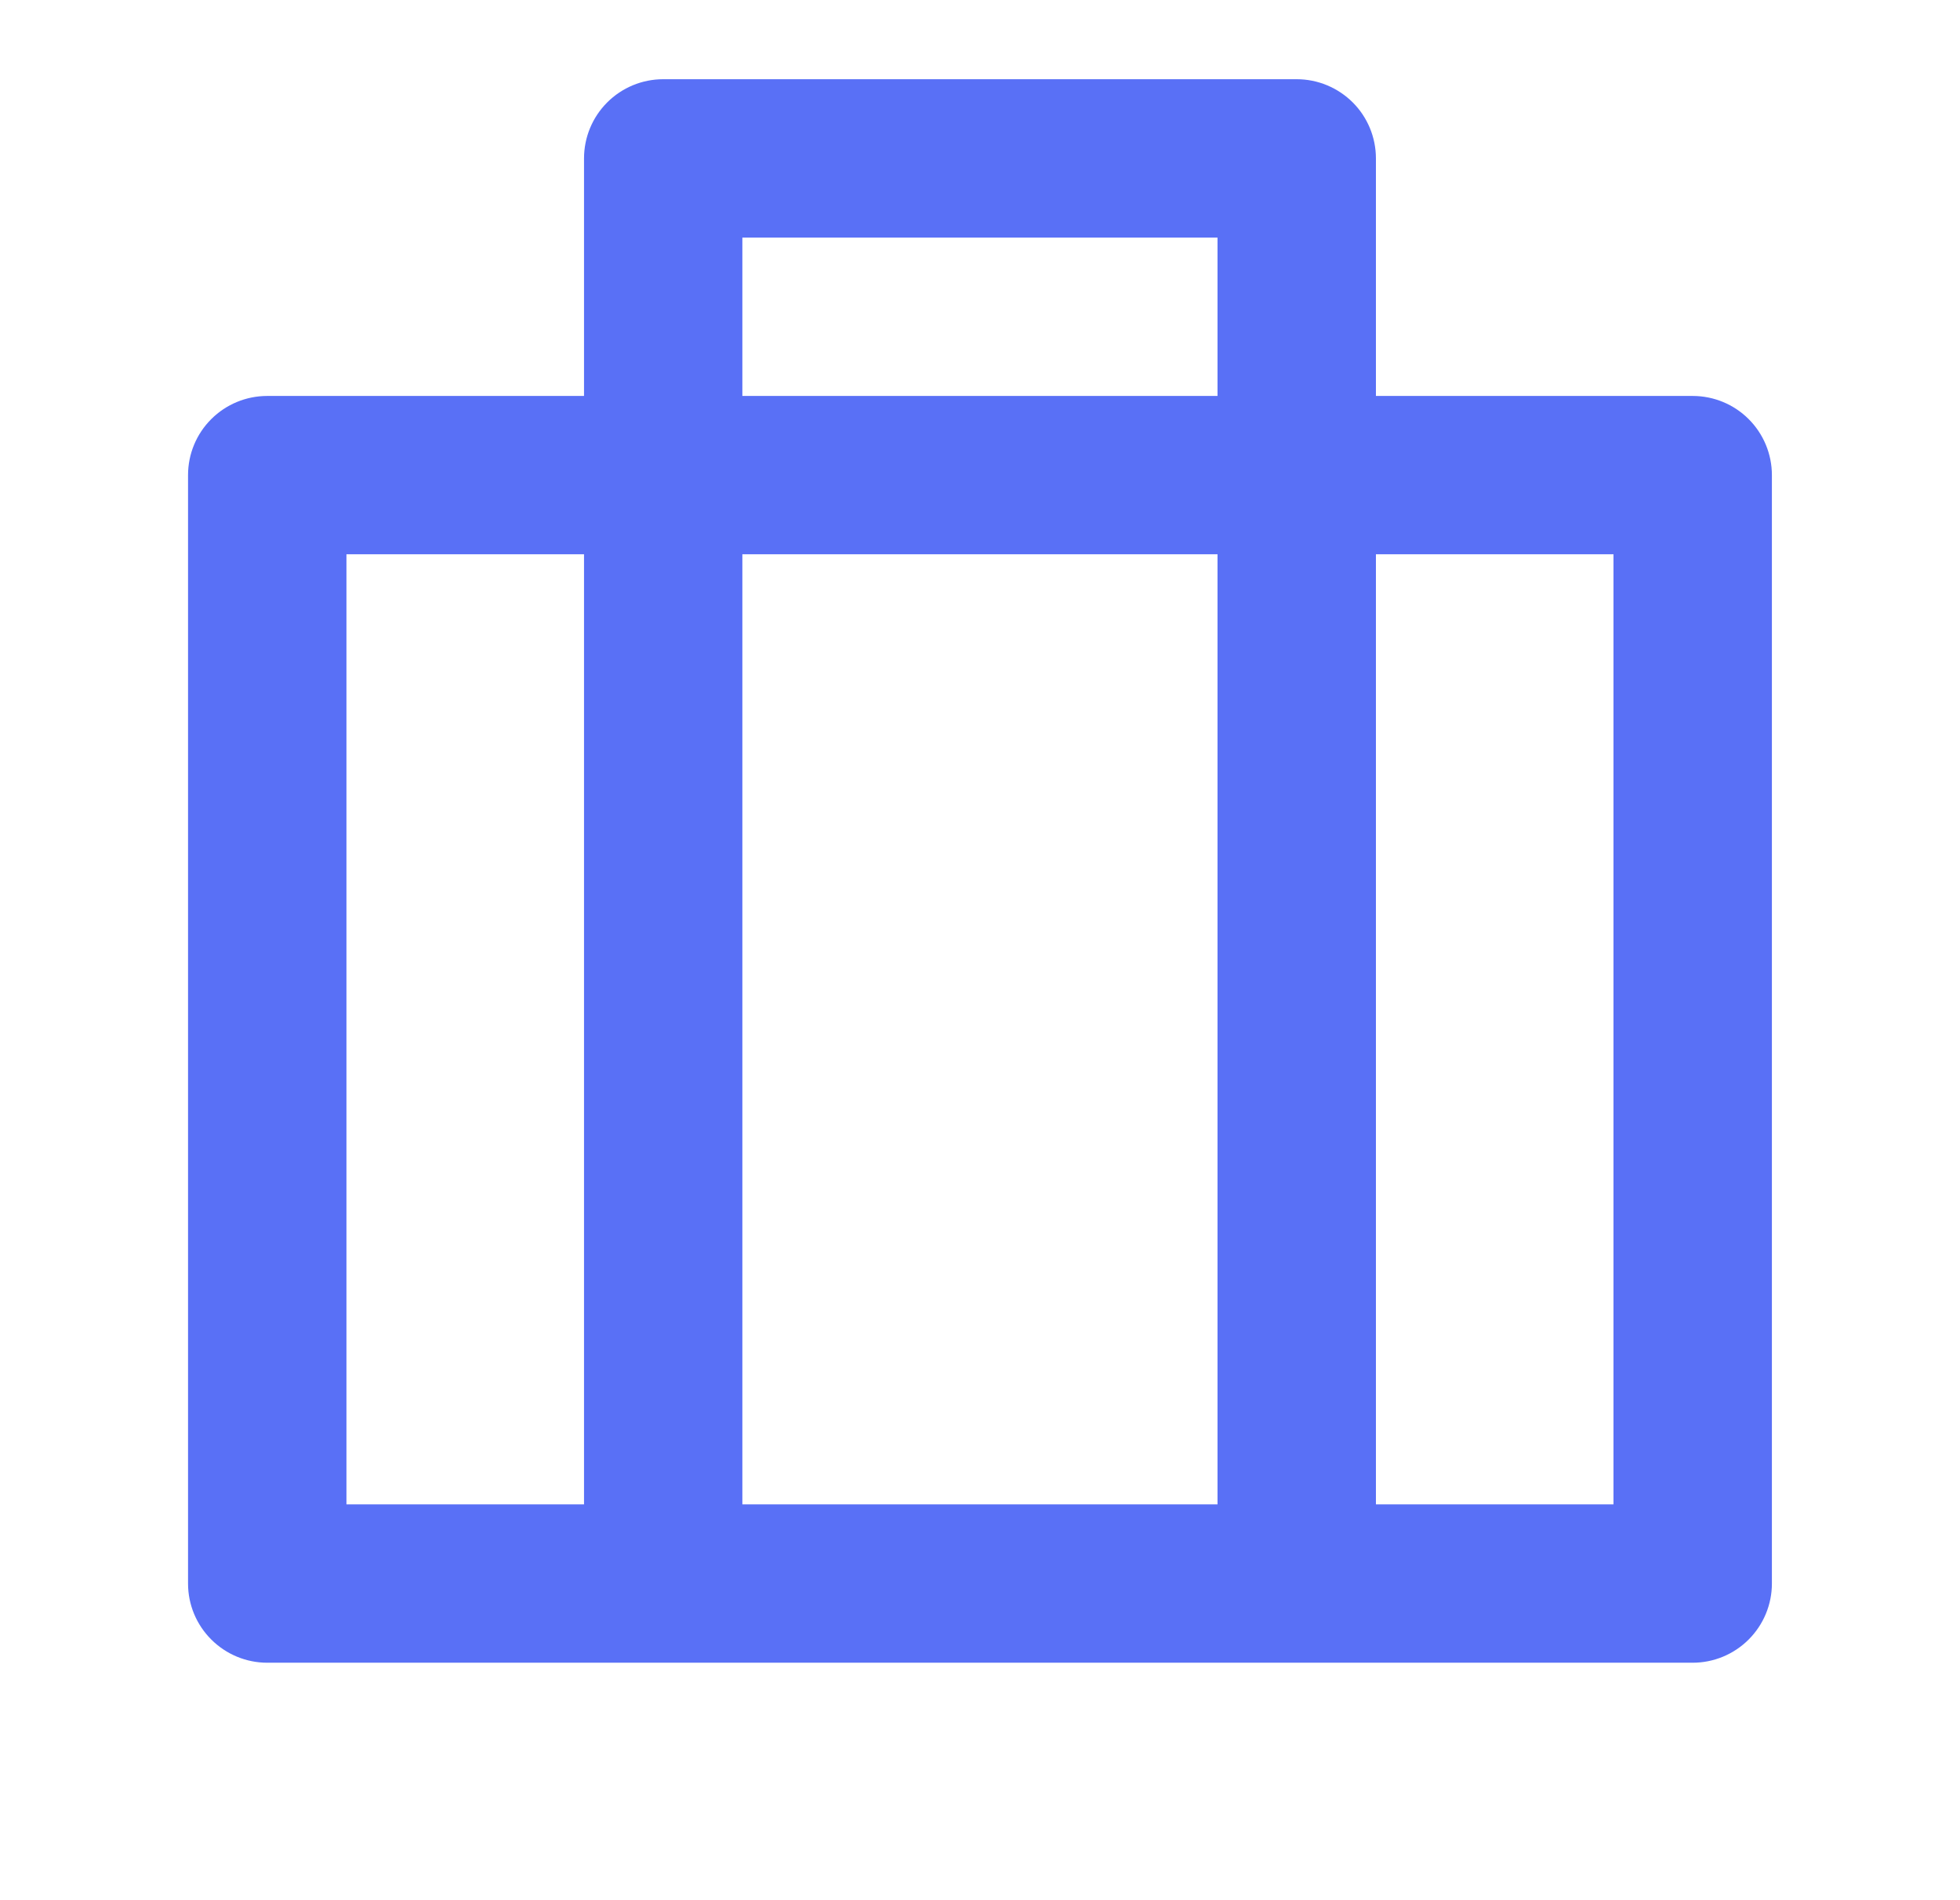 <svg width="33" height="32" viewBox="0 0 33 32" fill="none" xmlns="http://www.w3.org/2000/svg">
<g clip-path="url(#clip0_144_5599)">
<path d="M9.833 6.668V2.668C9.833 2.314 9.973 1.975 10.223 1.725C10.473 1.475 10.812 1.334 11.166 1.334H21.833C22.186 1.334 22.525 1.475 22.776 1.725C23.026 1.975 23.166 2.314 23.166 2.668V6.668H28.499C28.853 6.668 29.192 6.808 29.442 7.058C29.692 7.308 29.833 7.647 29.833 8.001V26.668C29.833 27.021 29.692 27.36 29.442 27.61C29.192 27.86 28.853 28.001 28.499 28.001H4.499C4.146 28.001 3.807 27.86 3.557 27.61C3.306 27.36 3.166 27.021 3.166 26.668V8.001C3.166 7.647 3.306 7.308 3.557 7.058C3.807 6.808 4.146 6.668 4.499 6.668H9.833ZM20.499 9.334H12.499V25.334H20.499V9.334ZM9.833 9.334H5.833V25.334H9.833V9.334ZM23.166 9.334V25.334H27.166V9.334H23.166ZM12.499 4.001V6.668H20.499V4.001H12.499Z" fill="#5970F6"/>
</g>
<defs>
<clipPath id="clip0_144_5599">
<rect x="0.5" width="32" height="32" fill="white"/>
</clipPath>
</defs>
</svg>
